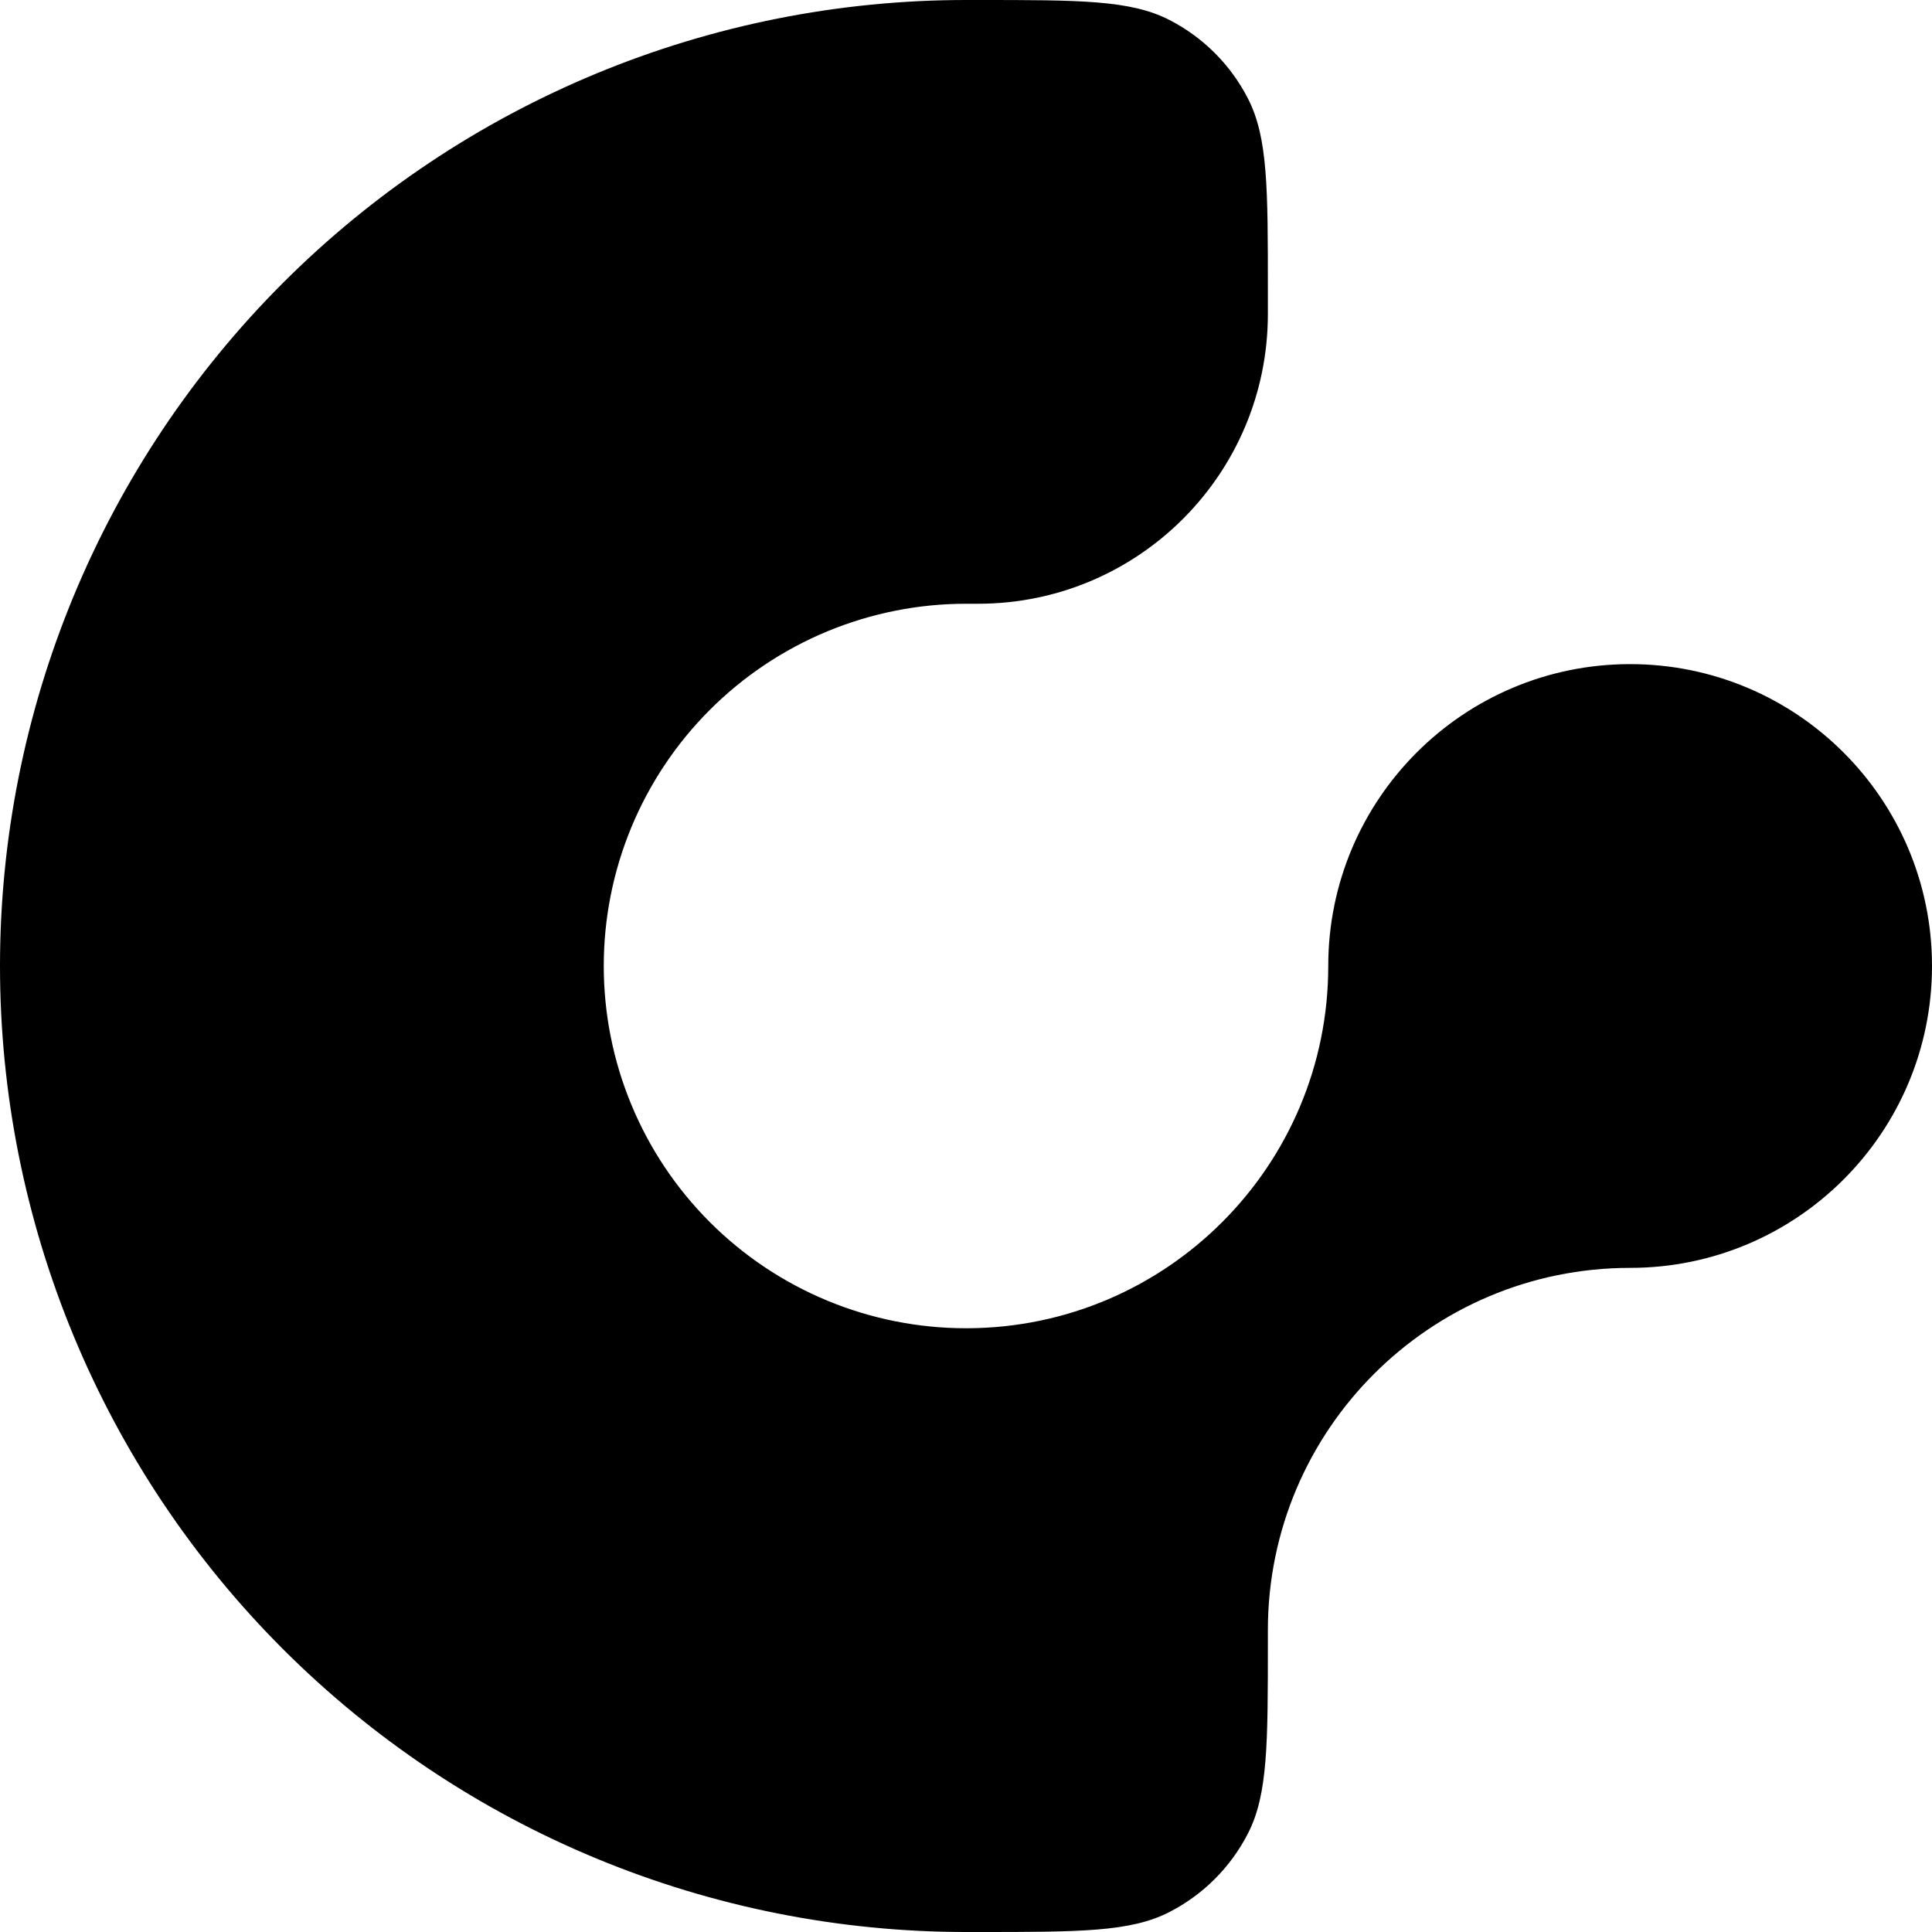 <svg width="512" height="512" viewBox="0 0 512 512" fill="none" xmlns="http://www.w3.org/2000/svg">
<g clip-path="url(#clip0_665_24)">
<path d="M158.033 19.487C189.092 6.622 222.382 0 256 0H259.2C286.083 0 299.524 0 309.792 5.232C318.823 9.834 326.166 17.177 330.768 26.209C336 36.476 336 49.917 336 76.8V83.2C336 125.615 301.615 160 259.2 160H256C243.393 160 230.91 162.484 219.263 167.308C207.616 172.133 197.033 179.204 188.118 188.118C179.204 197.033 172.133 207.616 167.308 219.263C162.484 230.91 160.001 243.393 160.001 256C160.001 268.607 162.484 281.09 167.308 292.737C172.133 304.384 179.204 314.967 188.118 323.882C197.033 332.796 207.616 339.867 219.263 344.692C230.91 349.516 243.393 351.999 256 351.999H256.416C309.244 351.775 352 308.881 352 256C352 211.817 387.817 176 432 176C476.183 176 512 211.817 512 256C512 300.183 476.183 336 432 336C378.981 336 336 378.981 336 432V435.2C336 462.083 336 475.524 330.768 485.792C326.166 494.823 318.823 502.166 309.792 506.768C299.524 512 286.083 512 259.2 512H256C222.382 512 189.092 505.378 158.033 492.513C126.974 479.648 98.752 460.791 74.981 437.019C51.209 413.248 32.352 385.026 19.487 353.967C6.622 322.908 0 289.618 0 256C0 222.382 6.622 189.092 19.487 158.033C32.352 126.974 51.209 98.752 74.981 74.981C98.752 51.209 126.974 32.352 158.033 19.487Z" fill="black"/>
</g>
<defs>
<clipPath id="clip0_665_24">
<rect width="512" height="512" fill="white"/>
</clipPath>
</defs>
</svg>
